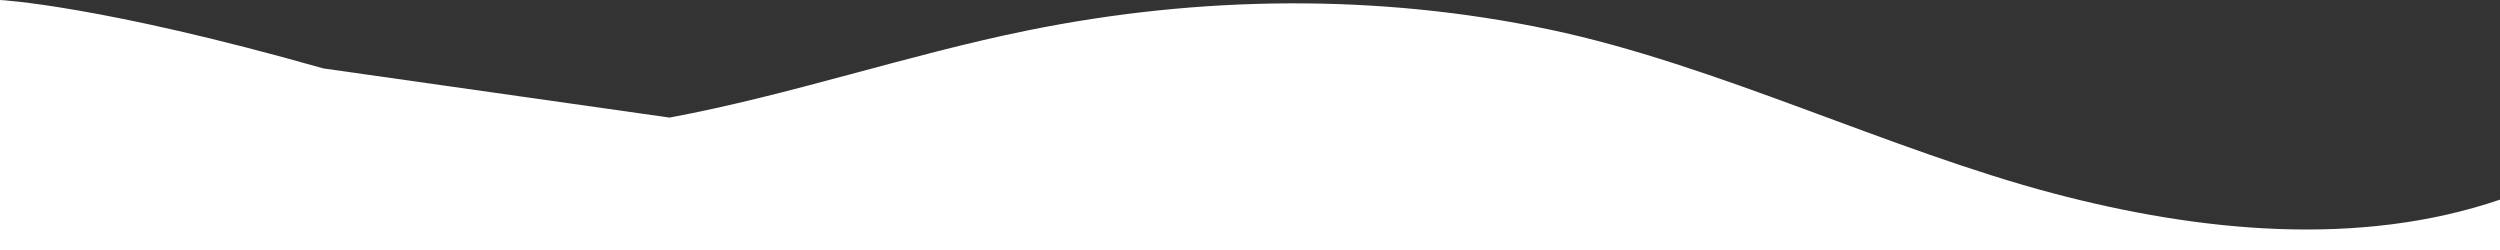 <svg data-replit-metadata="client/src/components/common/PageHeader.tsx:82:10" data-component-name="svg" viewBox="0 0 1200 120" preserveAspectRatio="none" xmlns="http://www.w3.org/2000/svg" transform-origin="960px 20px" style="opacity: 1; visibility: visible; display: block;" display="block" data-level="134" tenwebX_tlevel="6" xmlns:xlink="http://www.w3.org/1999/xlink"><rect x="0" y="0" width="1200" height="120" fill="#333333" stroke="none"/><path data-replit-metadata="client/src/components/common/PageHeader.tsx:83:12" data-component-name="path" d="M321.39,56.44c58-10.79,114.16-30.13,172-41.86,82.39-16.72,168.19-17.73,250.45-.39C823.78,31,906.67,72,985.66,92.83c70.05,18.48,146.53,26.09,214.34,3V120H0V0C0,0,47.93,2.38,155.21,32.84Z" data-level="135" style="opacity:1;stroke-width:1px;stroke-linecap:butt;stroke-linejoin:miter;transform-origin:0px 0px;display:inline;" fill="rgb(255, 255, 255)"></path></svg>
